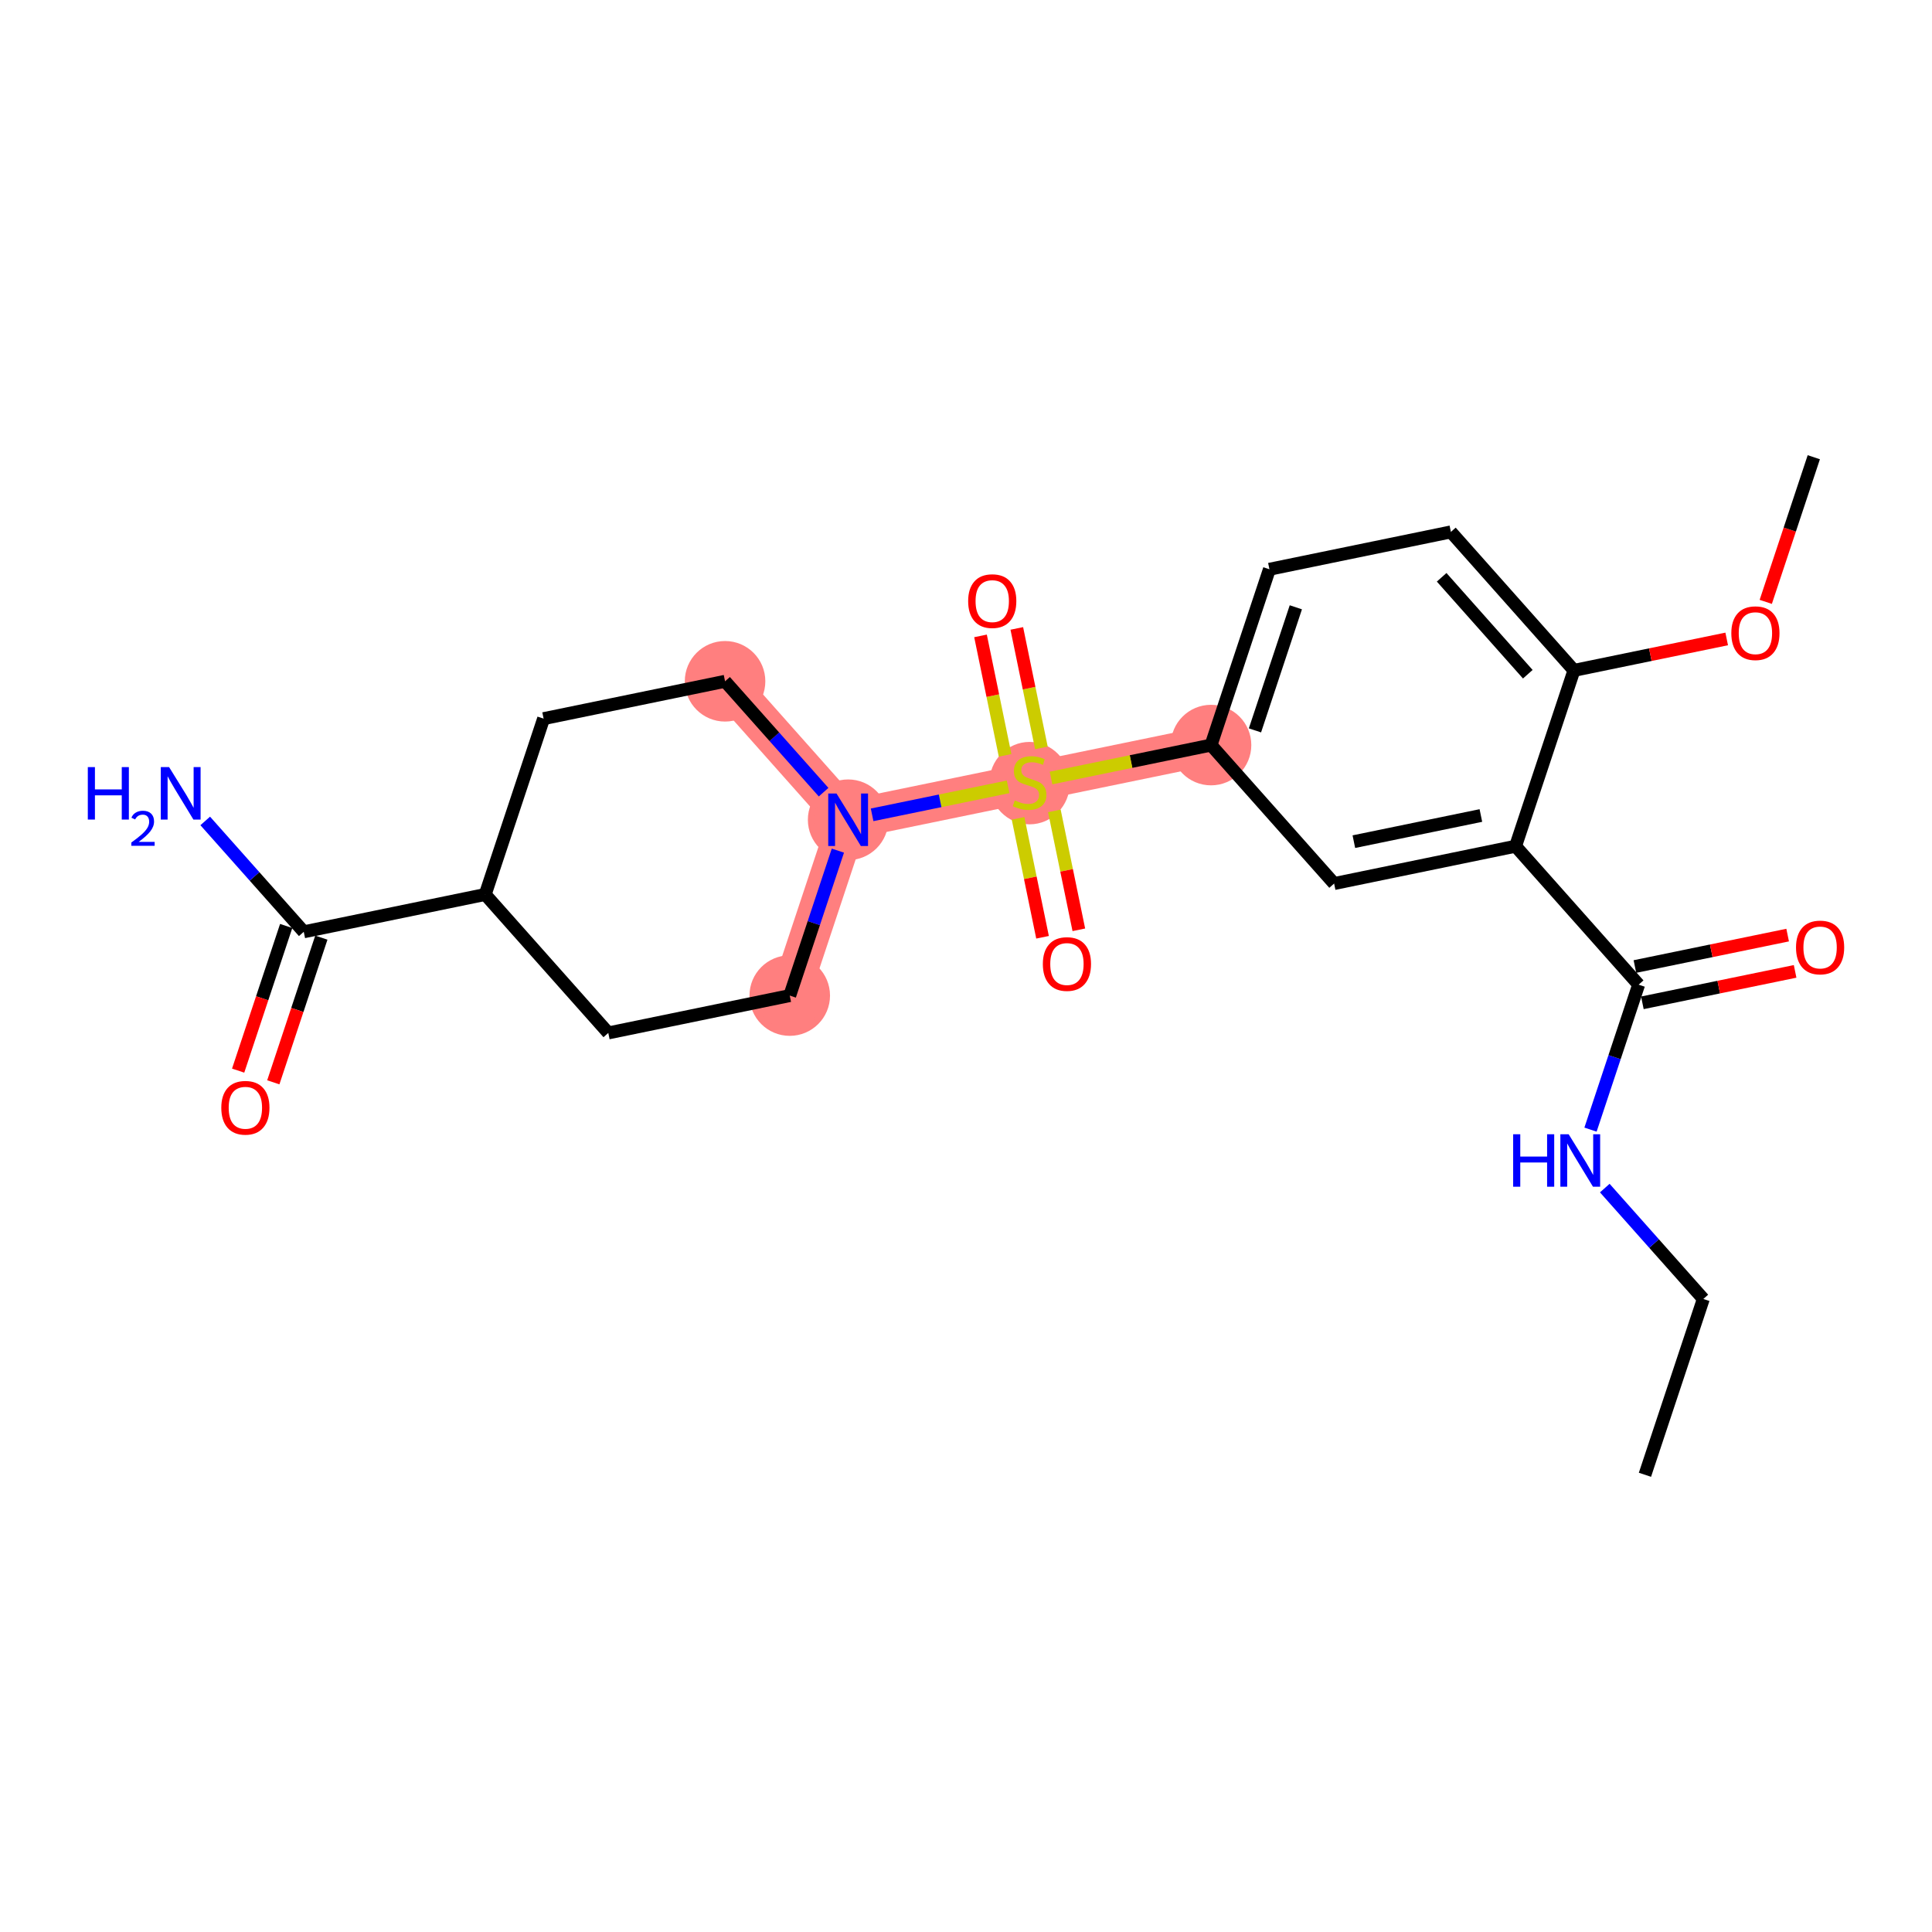 <?xml version='1.0' encoding='iso-8859-1'?>
<svg version='1.1' baseProfile='full'
              xmlns='http://www.w3.org/2000/svg'
                      xmlns:rdkit='http://www.rdkit.org/xml'
                      xmlns:xlink='http://www.w3.org/1999/xlink'
                  xml:space='preserve'
width='300px' height='300px' viewBox='0 0 300 300'>
<!-- END OF HEADER -->
<rect style='opacity:1.0;fill:#FFFFFF;stroke:none' width='300' height='300' x='0' y='0'> </rect>
<rect style='opacity:1.0;fill:#FFFFFF;stroke:none' width='300' height='300' x='0' y='0'> </rect>
<path d='M 188.05,115.695 L 159.874,121.494' style='fill:none;fill-rule:evenodd;stroke:#FF7F7F;stroke-width:6.1px;stroke-linecap:butt;stroke-linejoin:miter;stroke-opacity:1' />
<path d='M 159.874,121.494 L 131.698,127.293' style='fill:none;fill-rule:evenodd;stroke:#FF7F7F;stroke-width:6.1px;stroke-linecap:butt;stroke-linejoin:miter;stroke-opacity:1' />
<path d='M 131.698,127.293 L 112.587,105.791' style='fill:none;fill-rule:evenodd;stroke:#FF7F7F;stroke-width:6.1px;stroke-linecap:butt;stroke-linejoin:miter;stroke-opacity:1' />
<path d='M 131.698,127.293 L 122.632,154.594' style='fill:none;fill-rule:evenodd;stroke:#FF7F7F;stroke-width:6.1px;stroke-linecap:butt;stroke-linejoin:miter;stroke-opacity:1' />
<ellipse cx='188.05' cy='115.695' rx='5.753' ry='5.753'  style='fill:#FF7F7F;fill-rule:evenodd;stroke:#FF7F7F;stroke-width:1.0px;stroke-linecap:butt;stroke-linejoin:miter;stroke-opacity:1' />
<ellipse cx='159.874' cy='121.603' rx='5.753' ry='5.899'  style='fill:#FF7F7F;fill-rule:evenodd;stroke:#FF7F7F;stroke-width:1.0px;stroke-linecap:butt;stroke-linejoin:miter;stroke-opacity:1' />
<ellipse cx='131.698' cy='127.293' rx='5.753' ry='5.761'  style='fill:#FF7F7F;fill-rule:evenodd;stroke:#FF7F7F;stroke-width:1.0px;stroke-linecap:butt;stroke-linejoin:miter;stroke-opacity:1' />
<ellipse cx='112.587' cy='105.791' rx='5.753' ry='5.753'  style='fill:#FF7F7F;fill-rule:evenodd;stroke:#FF7F7F;stroke-width:1.0px;stroke-linecap:butt;stroke-linejoin:miter;stroke-opacity:1' />
<ellipse cx='122.632' cy='154.594' rx='5.753' ry='5.753'  style='fill:#FF7F7F;fill-rule:evenodd;stroke:#FF7F7F;stroke-width:1.0px;stroke-linecap:butt;stroke-linejoin:miter;stroke-opacity:1' />
<path class='bond-0 atom-0 atom-1' d='M 255.426,229.004 L 264.492,201.703' style='fill:none;fill-rule:evenodd;stroke:#000000;stroke-width:2.0px;stroke-linecap:butt;stroke-linejoin:miter;stroke-opacity:1' />
<path class='bond-1 atom-1 atom-2' d='M 264.492,201.703 L 256.841,193.094' style='fill:none;fill-rule:evenodd;stroke:#000000;stroke-width:2.0px;stroke-linecap:butt;stroke-linejoin:miter;stroke-opacity:1' />
<path class='bond-1 atom-1 atom-2' d='M 256.841,193.094 L 249.19,184.486' style='fill:none;fill-rule:evenodd;stroke:#0000FF;stroke-width:2.0px;stroke-linecap:butt;stroke-linejoin:miter;stroke-opacity:1' />
<path class='bond-2 atom-2 atom-3' d='M 246.973,175.408 L 250.71,164.154' style='fill:none;fill-rule:evenodd;stroke:#0000FF;stroke-width:2.0px;stroke-linecap:butt;stroke-linejoin:miter;stroke-opacity:1' />
<path class='bond-2 atom-2 atom-3' d='M 250.71,164.154 L 254.448,152.9' style='fill:none;fill-rule:evenodd;stroke:#000000;stroke-width:2.0px;stroke-linecap:butt;stroke-linejoin:miter;stroke-opacity:1' />
<path class='bond-3 atom-3 atom-4' d='M 255.027,155.717 L 266.886,153.276' style='fill:none;fill-rule:evenodd;stroke:#000000;stroke-width:2.0px;stroke-linecap:butt;stroke-linejoin:miter;stroke-opacity:1' />
<path class='bond-3 atom-3 atom-4' d='M 266.886,153.276 L 278.745,150.836' style='fill:none;fill-rule:evenodd;stroke:#FF0000;stroke-width:2.0px;stroke-linecap:butt;stroke-linejoin:miter;stroke-opacity:1' />
<path class='bond-3 atom-3 atom-4' d='M 253.868,150.082 L 265.726,147.641' style='fill:none;fill-rule:evenodd;stroke:#000000;stroke-width:2.0px;stroke-linecap:butt;stroke-linejoin:miter;stroke-opacity:1' />
<path class='bond-3 atom-3 atom-4' d='M 265.726,147.641 L 277.585,145.201' style='fill:none;fill-rule:evenodd;stroke:#FF0000;stroke-width:2.0px;stroke-linecap:butt;stroke-linejoin:miter;stroke-opacity:1' />
<path class='bond-4 atom-3 atom-5' d='M 254.448,152.9 L 235.337,131.398' style='fill:none;fill-rule:evenodd;stroke:#000000;stroke-width:2.0px;stroke-linecap:butt;stroke-linejoin:miter;stroke-opacity:1' />
<path class='bond-5 atom-5 atom-6' d='M 235.337,131.398 L 207.161,137.197' style='fill:none;fill-rule:evenodd;stroke:#000000;stroke-width:2.0px;stroke-linecap:butt;stroke-linejoin:miter;stroke-opacity:1' />
<path class='bond-5 atom-5 atom-6' d='M 229.951,126.632 L 210.227,130.692' style='fill:none;fill-rule:evenodd;stroke:#000000;stroke-width:2.0px;stroke-linecap:butt;stroke-linejoin:miter;stroke-opacity:1' />
<path class='bond-24 atom-22 atom-5' d='M 244.403,104.097 L 235.337,131.398' style='fill:none;fill-rule:evenodd;stroke:#000000;stroke-width:2.0px;stroke-linecap:butt;stroke-linejoin:miter;stroke-opacity:1' />
<path class='bond-6 atom-6 atom-7' d='M 207.161,137.197 L 188.05,115.695' style='fill:none;fill-rule:evenodd;stroke:#000000;stroke-width:2.0px;stroke-linecap:butt;stroke-linejoin:miter;stroke-opacity:1' />
<path class='bond-7 atom-7 atom-8' d='M 188.05,115.695 L 175.628,118.252' style='fill:none;fill-rule:evenodd;stroke:#000000;stroke-width:2.0px;stroke-linecap:butt;stroke-linejoin:miter;stroke-opacity:1' />
<path class='bond-7 atom-7 atom-8' d='M 175.628,118.252 L 163.205,120.808' style='fill:none;fill-rule:evenodd;stroke:#CCCC00;stroke-width:2.0px;stroke-linecap:butt;stroke-linejoin:miter;stroke-opacity:1' />
<path class='bond-19 atom-7 atom-20' d='M 188.05,115.695 L 197.116,88.394' style='fill:none;fill-rule:evenodd;stroke:#000000;stroke-width:2.0px;stroke-linecap:butt;stroke-linejoin:miter;stroke-opacity:1' />
<path class='bond-19 atom-7 atom-20' d='M 194.87,113.413 L 201.217,94.302' style='fill:none;fill-rule:evenodd;stroke:#000000;stroke-width:2.0px;stroke-linecap:butt;stroke-linejoin:miter;stroke-opacity:1' />
<path class='bond-8 atom-8 atom-9' d='M 161.708,116.133 L 159.798,106.857' style='fill:none;fill-rule:evenodd;stroke:#CCCC00;stroke-width:2.0px;stroke-linecap:butt;stroke-linejoin:miter;stroke-opacity:1' />
<path class='bond-8 atom-8 atom-9' d='M 159.798,106.857 L 157.889,97.581' style='fill:none;fill-rule:evenodd;stroke:#FF0000;stroke-width:2.0px;stroke-linecap:butt;stroke-linejoin:miter;stroke-opacity:1' />
<path class='bond-8 atom-8 atom-9' d='M 156.072,117.293 L 154.163,108.017' style='fill:none;fill-rule:evenodd;stroke:#CCCC00;stroke-width:2.0px;stroke-linecap:butt;stroke-linejoin:miter;stroke-opacity:1' />
<path class='bond-8 atom-8 atom-9' d='M 154.163,108.017 L 152.254,98.741' style='fill:none;fill-rule:evenodd;stroke:#FF0000;stroke-width:2.0px;stroke-linecap:butt;stroke-linejoin:miter;stroke-opacity:1' />
<path class='bond-9 atom-8 atom-10' d='M 158.085,127.074 L 159.986,136.306' style='fill:none;fill-rule:evenodd;stroke:#CCCC00;stroke-width:2.0px;stroke-linecap:butt;stroke-linejoin:miter;stroke-opacity:1' />
<path class='bond-9 atom-8 atom-10' d='M 159.986,136.306 L 161.886,145.539' style='fill:none;fill-rule:evenodd;stroke:#FF0000;stroke-width:2.0px;stroke-linecap:butt;stroke-linejoin:miter;stroke-opacity:1' />
<path class='bond-9 atom-8 atom-10' d='M 163.721,125.914 L 165.621,135.147' style='fill:none;fill-rule:evenodd;stroke:#CCCC00;stroke-width:2.0px;stroke-linecap:butt;stroke-linejoin:miter;stroke-opacity:1' />
<path class='bond-9 atom-8 atom-10' d='M 165.621,135.147 L 167.521,144.379' style='fill:none;fill-rule:evenodd;stroke:#FF0000;stroke-width:2.0px;stroke-linecap:butt;stroke-linejoin:miter;stroke-opacity:1' />
<path class='bond-10 atom-8 atom-11' d='M 156.543,122.18 L 145.982,124.353' style='fill:none;fill-rule:evenodd;stroke:#CCCC00;stroke-width:2.0px;stroke-linecap:butt;stroke-linejoin:miter;stroke-opacity:1' />
<path class='bond-10 atom-8 atom-11' d='M 145.982,124.353 L 135.421,126.527' style='fill:none;fill-rule:evenodd;stroke:#0000FF;stroke-width:2.0px;stroke-linecap:butt;stroke-linejoin:miter;stroke-opacity:1' />
<path class='bond-11 atom-11 atom-12' d='M 127.889,123.008 L 120.238,114.399' style='fill:none;fill-rule:evenodd;stroke:#0000FF;stroke-width:2.0px;stroke-linecap:butt;stroke-linejoin:miter;stroke-opacity:1' />
<path class='bond-11 atom-11 atom-12' d='M 120.238,114.399 L 112.587,105.791' style='fill:none;fill-rule:evenodd;stroke:#000000;stroke-width:2.0px;stroke-linecap:butt;stroke-linejoin:miter;stroke-opacity:1' />
<path class='bond-25 atom-19 atom-11' d='M 122.632,154.594 L 126.369,143.34' style='fill:none;fill-rule:evenodd;stroke:#000000;stroke-width:2.0px;stroke-linecap:butt;stroke-linejoin:miter;stroke-opacity:1' />
<path class='bond-25 atom-19 atom-11' d='M 126.369,143.34 L 130.106,132.086' style='fill:none;fill-rule:evenodd;stroke:#0000FF;stroke-width:2.0px;stroke-linecap:butt;stroke-linejoin:miter;stroke-opacity:1' />
<path class='bond-12 atom-12 atom-13' d='M 112.587,105.791 L 84.411,111.59' style='fill:none;fill-rule:evenodd;stroke:#000000;stroke-width:2.0px;stroke-linecap:butt;stroke-linejoin:miter;stroke-opacity:1' />
<path class='bond-13 atom-13 atom-14' d='M 84.411,111.59 L 75.345,138.891' style='fill:none;fill-rule:evenodd;stroke:#000000;stroke-width:2.0px;stroke-linecap:butt;stroke-linejoin:miter;stroke-opacity:1' />
<path class='bond-14 atom-14 atom-15' d='M 75.345,138.891 L 47.168,144.69' style='fill:none;fill-rule:evenodd;stroke:#000000;stroke-width:2.0px;stroke-linecap:butt;stroke-linejoin:miter;stroke-opacity:1' />
<path class='bond-17 atom-14 atom-18' d='M 75.345,138.891 L 94.455,160.393' style='fill:none;fill-rule:evenodd;stroke:#000000;stroke-width:2.0px;stroke-linecap:butt;stroke-linejoin:miter;stroke-opacity:1' />
<path class='bond-15 atom-15 atom-16' d='M 47.168,144.69 L 39.518,136.082' style='fill:none;fill-rule:evenodd;stroke:#000000;stroke-width:2.0px;stroke-linecap:butt;stroke-linejoin:miter;stroke-opacity:1' />
<path class='bond-15 atom-15 atom-16' d='M 39.518,136.082 L 31.867,127.474' style='fill:none;fill-rule:evenodd;stroke:#0000FF;stroke-width:2.0px;stroke-linecap:butt;stroke-linejoin:miter;stroke-opacity:1' />
<path class='bond-16 atom-15 atom-17' d='M 44.438,143.784 L 40.709,155.015' style='fill:none;fill-rule:evenodd;stroke:#000000;stroke-width:2.0px;stroke-linecap:butt;stroke-linejoin:miter;stroke-opacity:1' />
<path class='bond-16 atom-15 atom-17' d='M 40.709,155.015 L 36.979,166.246' style='fill:none;fill-rule:evenodd;stroke:#FF0000;stroke-width:2.0px;stroke-linecap:butt;stroke-linejoin:miter;stroke-opacity:1' />
<path class='bond-16 atom-15 atom-17' d='M 49.898,145.597 L 46.169,156.828' style='fill:none;fill-rule:evenodd;stroke:#000000;stroke-width:2.0px;stroke-linecap:butt;stroke-linejoin:miter;stroke-opacity:1' />
<path class='bond-16 atom-15 atom-17' d='M 46.169,156.828 L 42.439,168.06' style='fill:none;fill-rule:evenodd;stroke:#FF0000;stroke-width:2.0px;stroke-linecap:butt;stroke-linejoin:miter;stroke-opacity:1' />
<path class='bond-18 atom-18 atom-19' d='M 94.455,160.393 L 122.632,154.594' style='fill:none;fill-rule:evenodd;stroke:#000000;stroke-width:2.0px;stroke-linecap:butt;stroke-linejoin:miter;stroke-opacity:1' />
<path class='bond-20 atom-20 atom-21' d='M 197.116,88.394 L 225.293,82.595' style='fill:none;fill-rule:evenodd;stroke:#000000;stroke-width:2.0px;stroke-linecap:butt;stroke-linejoin:miter;stroke-opacity:1' />
<path class='bond-21 atom-21 atom-22' d='M 225.293,82.595 L 244.403,104.097' style='fill:none;fill-rule:evenodd;stroke:#000000;stroke-width:2.0px;stroke-linecap:butt;stroke-linejoin:miter;stroke-opacity:1' />
<path class='bond-21 atom-21 atom-22' d='M 223.859,89.642 L 237.236,104.693' style='fill:none;fill-rule:evenodd;stroke:#000000;stroke-width:2.0px;stroke-linecap:butt;stroke-linejoin:miter;stroke-opacity:1' />
<path class='bond-22 atom-22 atom-23' d='M 244.403,104.097 L 256.262,101.656' style='fill:none;fill-rule:evenodd;stroke:#000000;stroke-width:2.0px;stroke-linecap:butt;stroke-linejoin:miter;stroke-opacity:1' />
<path class='bond-22 atom-22 atom-23' d='M 256.262,101.656 L 268.121,99.215' style='fill:none;fill-rule:evenodd;stroke:#FF0000;stroke-width:2.0px;stroke-linecap:butt;stroke-linejoin:miter;stroke-opacity:1' />
<path class='bond-23 atom-23 atom-24' d='M 274.186,93.459 L 277.916,82.228' style='fill:none;fill-rule:evenodd;stroke:#FF0000;stroke-width:2.0px;stroke-linecap:butt;stroke-linejoin:miter;stroke-opacity:1' />
<path class='bond-23 atom-23 atom-24' d='M 277.916,82.228 L 281.646,70.996' style='fill:none;fill-rule:evenodd;stroke:#000000;stroke-width:2.0px;stroke-linecap:butt;stroke-linejoin:miter;stroke-opacity:1' />
<path  class='atom-2' d='M 234.962 176.127
L 236.067 176.127
L 236.067 179.591
L 240.232 179.591
L 240.232 176.127
L 241.337 176.127
L 241.337 184.274
L 240.232 184.274
L 240.232 180.511
L 236.067 180.511
L 236.067 184.274
L 234.962 184.274
L 234.962 176.127
' fill='#0000FF'/>
<path  class='atom-2' d='M 243.581 176.127
L 246.25 180.442
Q 246.515 180.868, 246.941 181.639
Q 247.366 182.41, 247.389 182.456
L 247.389 176.127
L 248.471 176.127
L 248.471 184.274
L 247.355 184.274
L 244.49 179.556
Q 244.156 179.004, 243.799 178.371
Q 243.454 177.738, 243.351 177.543
L 243.351 184.274
L 242.292 184.274
L 242.292 176.127
L 243.581 176.127
' fill='#0000FF'/>
<path  class='atom-4' d='M 278.884 147.123
Q 278.884 145.167, 279.851 144.074
Q 280.817 142.981, 282.624 142.981
Q 284.43 142.981, 285.397 144.074
Q 286.364 145.167, 286.364 147.123
Q 286.364 149.103, 285.386 150.23
Q 284.407 151.346, 282.624 151.346
Q 280.829 151.346, 279.851 150.23
Q 278.884 149.114, 278.884 147.123
M 282.624 150.426
Q 283.867 150.426, 284.534 149.597
Q 285.213 148.757, 285.213 147.123
Q 285.213 145.524, 284.534 144.719
Q 283.867 143.902, 282.624 143.902
Q 281.381 143.902, 280.702 144.707
Q 280.035 145.513, 280.035 147.123
Q 280.035 148.769, 280.702 149.597
Q 281.381 150.426, 282.624 150.426
' fill='#FF0000'/>
<path  class='atom-8' d='M 157.573 124.29
Q 157.665 124.325, 158.044 124.486
Q 158.424 124.647, 158.838 124.75
Q 159.264 124.842, 159.678 124.842
Q 160.449 124.842, 160.898 124.474
Q 161.347 124.095, 161.347 123.439
Q 161.347 122.99, 161.117 122.714
Q 160.898 122.438, 160.553 122.288
Q 160.208 122.138, 159.632 121.966
Q 158.907 121.747, 158.47 121.54
Q 158.044 121.333, 157.734 120.896
Q 157.435 120.458, 157.435 119.722
Q 157.435 118.698, 158.125 118.065
Q 158.827 117.432, 160.208 117.432
Q 161.151 117.432, 162.221 117.881
L 161.957 118.767
Q 160.979 118.364, 160.242 118.364
Q 159.448 118.364, 159.011 118.698
Q 158.574 119.02, 158.585 119.584
Q 158.585 120.021, 158.804 120.286
Q 159.034 120.55, 159.356 120.7
Q 159.69 120.85, 160.242 121.022
Q 160.979 121.252, 161.416 121.482
Q 161.853 121.713, 162.164 122.184
Q 162.486 122.645, 162.486 123.439
Q 162.486 124.566, 161.727 125.176
Q 160.979 125.775, 159.724 125.775
Q 158.999 125.775, 158.447 125.613
Q 157.906 125.464, 157.262 125.199
L 157.573 124.29
' fill='#CCCC00'/>
<path  class='atom-9' d='M 150.335 93.341
Q 150.335 91.385, 151.302 90.291
Q 152.268 89.198, 154.075 89.198
Q 155.881 89.198, 156.848 90.291
Q 157.815 91.385, 157.815 93.341
Q 157.815 95.32, 156.837 96.447
Q 155.858 97.564, 154.075 97.564
Q 152.28 97.564, 151.302 96.447
Q 150.335 95.331, 150.335 93.341
M 154.075 96.643
Q 155.318 96.643, 155.985 95.815
Q 156.664 94.975, 156.664 93.341
Q 156.664 91.741, 155.985 90.936
Q 155.318 90.119, 154.075 90.119
Q 152.832 90.119, 152.153 90.924
Q 151.486 91.73, 151.486 93.341
Q 151.486 94.986, 152.153 95.815
Q 152.832 96.643, 154.075 96.643
' fill='#FF0000'/>
<path  class='atom-10' d='M 161.933 149.693
Q 161.933 147.737, 162.9 146.644
Q 163.867 145.551, 165.673 145.551
Q 167.48 145.551, 168.446 146.644
Q 169.413 147.737, 169.413 149.693
Q 169.413 151.673, 168.435 152.8
Q 167.457 153.916, 165.673 153.916
Q 163.878 153.916, 162.9 152.8
Q 161.933 151.684, 161.933 149.693
M 165.673 152.996
Q 166.916 152.996, 167.583 152.167
Q 168.262 151.327, 168.262 149.693
Q 168.262 148.094, 167.583 147.288
Q 166.916 146.471, 165.673 146.471
Q 164.43 146.471, 163.751 147.277
Q 163.084 148.082, 163.084 149.693
Q 163.084 151.339, 163.751 152.167
Q 164.43 152.996, 165.673 152.996
' fill='#FF0000'/>
<path  class='atom-11' d='M 129.897 123.22
L 132.566 127.535
Q 132.831 127.961, 133.257 128.731
Q 133.683 129.502, 133.706 129.548
L 133.706 123.22
L 134.787 123.22
L 134.787 131.367
L 133.671 131.367
L 130.806 126.649
Q 130.472 126.096, 130.115 125.464
Q 129.77 124.831, 129.667 124.635
L 129.667 131.367
L 128.608 131.367
L 128.608 123.22
L 129.897 123.22
' fill='#0000FF'/>
<path  class='atom-16' d='M 13.636 119.115
L 14.741 119.115
L 14.741 122.579
L 18.907 122.579
L 18.907 119.115
L 20.011 119.115
L 20.011 127.262
L 18.907 127.262
L 18.907 123.499
L 14.741 123.499
L 14.741 127.262
L 13.636 127.262
L 13.636 119.115
' fill='#0000FF'/>
<path  class='atom-16' d='M 20.406 126.976
Q 20.604 126.467, 21.074 126.186
Q 21.545 125.898, 22.198 125.898
Q 23.011 125.898, 23.467 126.338
Q 23.922 126.779, 23.922 127.561
Q 23.922 128.358, 23.33 129.103
Q 22.745 129.847, 21.53 130.728
L 24.013 130.728
L 24.013 131.335
L 20.391 131.335
L 20.391 130.827
Q 21.393 130.113, 21.986 129.581
Q 22.586 129.049, 22.874 128.571
Q 23.163 128.093, 23.163 127.599
Q 23.163 127.082, 22.905 126.794
Q 22.646 126.505, 22.198 126.505
Q 21.765 126.505, 21.477 126.68
Q 21.188 126.855, 20.983 127.242
L 20.406 126.976
' fill='#0000FF'/>
<path  class='atom-16' d='M 26.257 119.115
L 28.927 123.43
Q 29.192 123.856, 29.617 124.627
Q 30.043 125.398, 30.066 125.444
L 30.066 119.115
L 31.148 119.115
L 31.148 127.262
L 30.032 127.262
L 27.166 122.544
Q 26.833 121.992, 26.476 121.359
Q 26.131 120.726, 26.027 120.531
L 26.027 127.262
L 24.968 127.262
L 24.968 119.115
L 26.257 119.115
' fill='#0000FF'/>
<path  class='atom-17' d='M 34.363 172.015
Q 34.363 170.058, 35.329 168.965
Q 36.296 167.872, 38.102 167.872
Q 39.909 167.872, 40.876 168.965
Q 41.842 170.058, 41.842 172.015
Q 41.842 173.994, 40.864 175.121
Q 39.886 176.238, 38.102 176.238
Q 36.307 176.238, 35.329 175.121
Q 34.363 174.005, 34.363 172.015
M 38.102 175.317
Q 39.345 175.317, 40.013 174.488
Q 40.691 173.648, 40.691 172.015
Q 40.691 170.415, 40.013 169.61
Q 39.345 168.793, 38.102 168.793
Q 36.86 168.793, 36.181 169.598
Q 35.513 170.404, 35.513 172.015
Q 35.513 173.66, 36.181 174.488
Q 36.86 175.317, 38.102 175.317
' fill='#FF0000'/>
<path  class='atom-23' d='M 268.84 98.32
Q 268.84 96.364, 269.806 95.271
Q 270.773 94.178, 272.58 94.178
Q 274.386 94.178, 275.353 95.271
Q 276.319 96.364, 276.319 98.32
Q 276.319 100.3, 275.341 101.427
Q 274.363 102.544, 272.58 102.544
Q 270.784 102.544, 269.806 101.427
Q 268.84 100.311, 268.84 98.32
M 272.58 101.623
Q 273.822 101.623, 274.49 100.794
Q 275.169 99.954, 275.169 98.32
Q 275.169 96.721, 274.49 95.916
Q 273.822 95.099, 272.58 95.099
Q 271.337 95.099, 270.658 95.904
Q 269.991 96.71, 269.991 98.32
Q 269.991 99.966, 270.658 100.794
Q 271.337 101.623, 272.58 101.623
' fill='#FF0000'/>
</svg>

